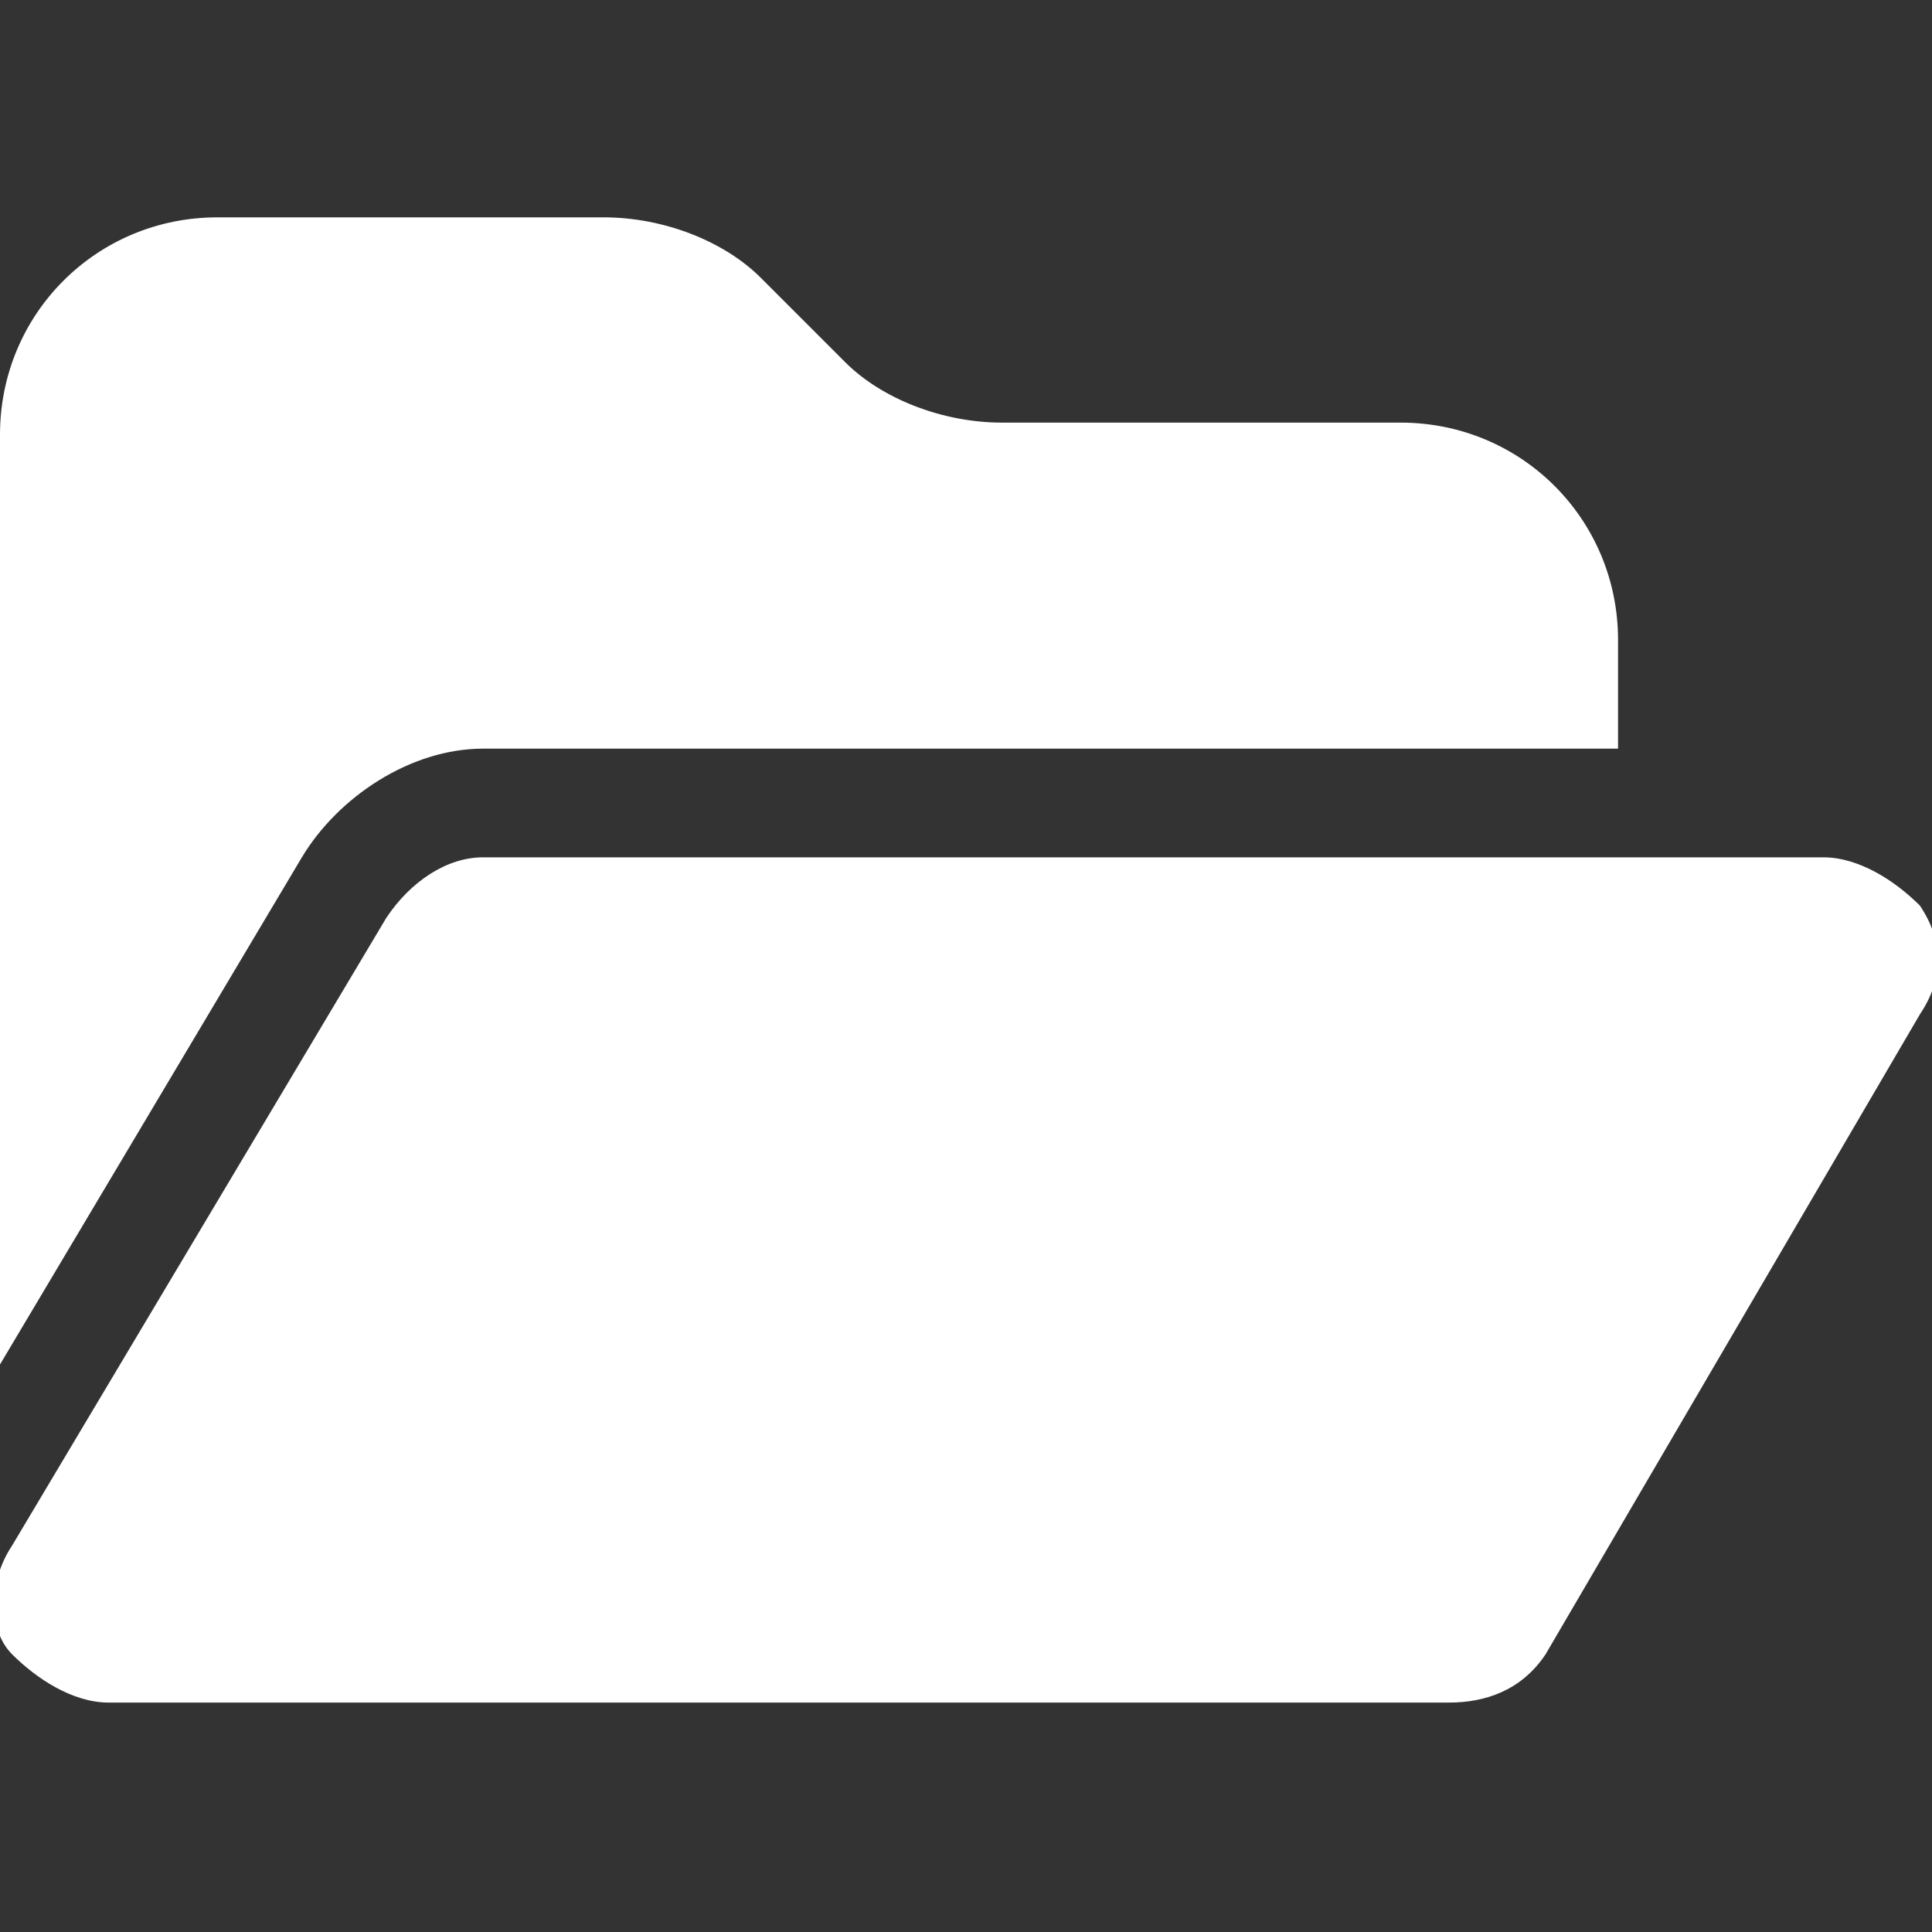 <?xml version="1.0" encoding="utf-8"?>
<!-- Generator: Adobe Illustrator 28.1.0, SVG Export Plug-In . SVG Version: 6.00 Build 0)  -->
<svg version="1.1" id="Layer_1" xmlns="http://www.w3.org/2000/svg" xmlns:xlink="http://www.w3.org/1999/xlink" x="0px" y="0px"
	 viewBox="0 0 16 16" style="enable-background:new 0 0 16 16;" xml:space="preserve">
<rect x="0" y="0" width="16" height="16" fill="#333333" stroke="none"/>
<style type="text/css">
	.st0{fill:#FFFFFF;}
</style>
<path class="st0" d="M2.5,7.1L0,11.3V3.6c0-1,0.8-1.8,1.8-1.8H5C5.5,1.8,6,2,6.3,2.3L7,3c0.3,0.3,0.8,0.5,1.3,0.5h3.3
	c1,0,1.8,0.8,1.8,1.8v0.9H4C3.4,6.2,2.8,6.6,2.5,7.1L2.5,7.1z M3.2,7.6C3.4,7.3,3.7,7.1,4,7.1h11.1c0.3,0,0.6,0.2,0.8,0.4
	c0.2,0.3,0.2,0.6,0,0.9l-3.1,5.3c-0.2,0.3-0.5,0.4-0.8,0.4H0.9c-0.3,0-0.6-0.2-0.8-0.4s-0.2-0.6,0-0.9L3.2,7.6L3.2,7.6z"/>
</svg>
